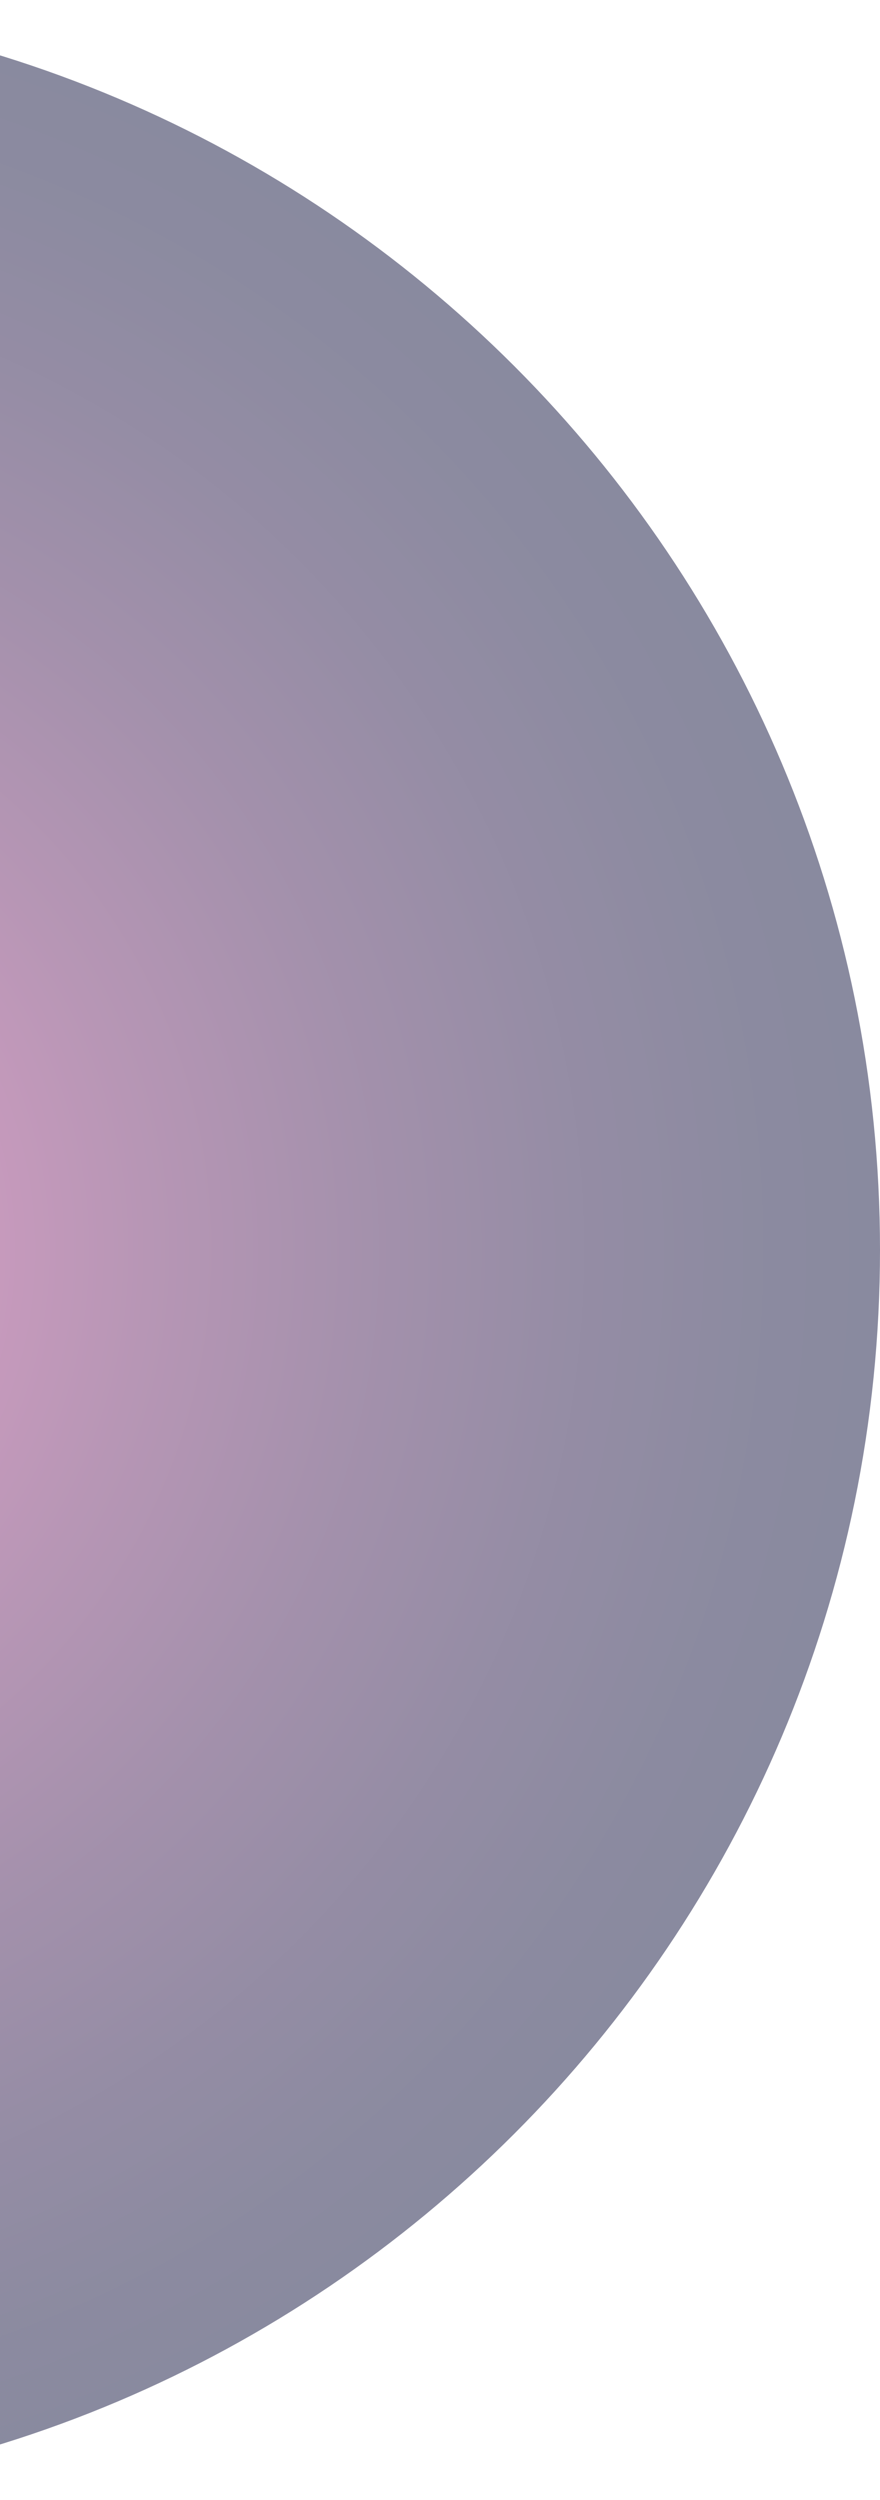 <svg width="370" height="1050" viewBox="0 0 370 1050" fill="none" xmlns="http://www.w3.org/2000/svg">
<path opacity="0.5" d="M-155 1050C134.95 1050 370 814.95 370 525C370 235.051 134.95 0 -155 0C-444.949 0 -680 235.051 -680 525C-680 814.95 -444.949 1050 -155 1050Z" fill="url(#paint0_radial_2095_23656)"/>
<defs>
<radialGradient id="paint0_radial_2095_23656" cx="0" cy="0" r="1" gradientUnits="userSpaceOnUse" gradientTransform="translate(-155 525) scale(525)">
<stop stop-color="#EA4EA7"/>
<stop offset="0.02" stop-color="#E24CA3"/>
<stop offset="0.22" stop-color="#A43B85"/>
<stop offset="0.42" stop-color="#702E6C"/>
<stop offset="0.6" stop-color="#482359"/>
<stop offset="0.76" stop-color="#2B1B4B"/>
<stop offset="0.9" stop-color="#191742"/>
<stop offset="1" stop-color="#13153F"/>
</radialGradient>
</defs>
</svg>
